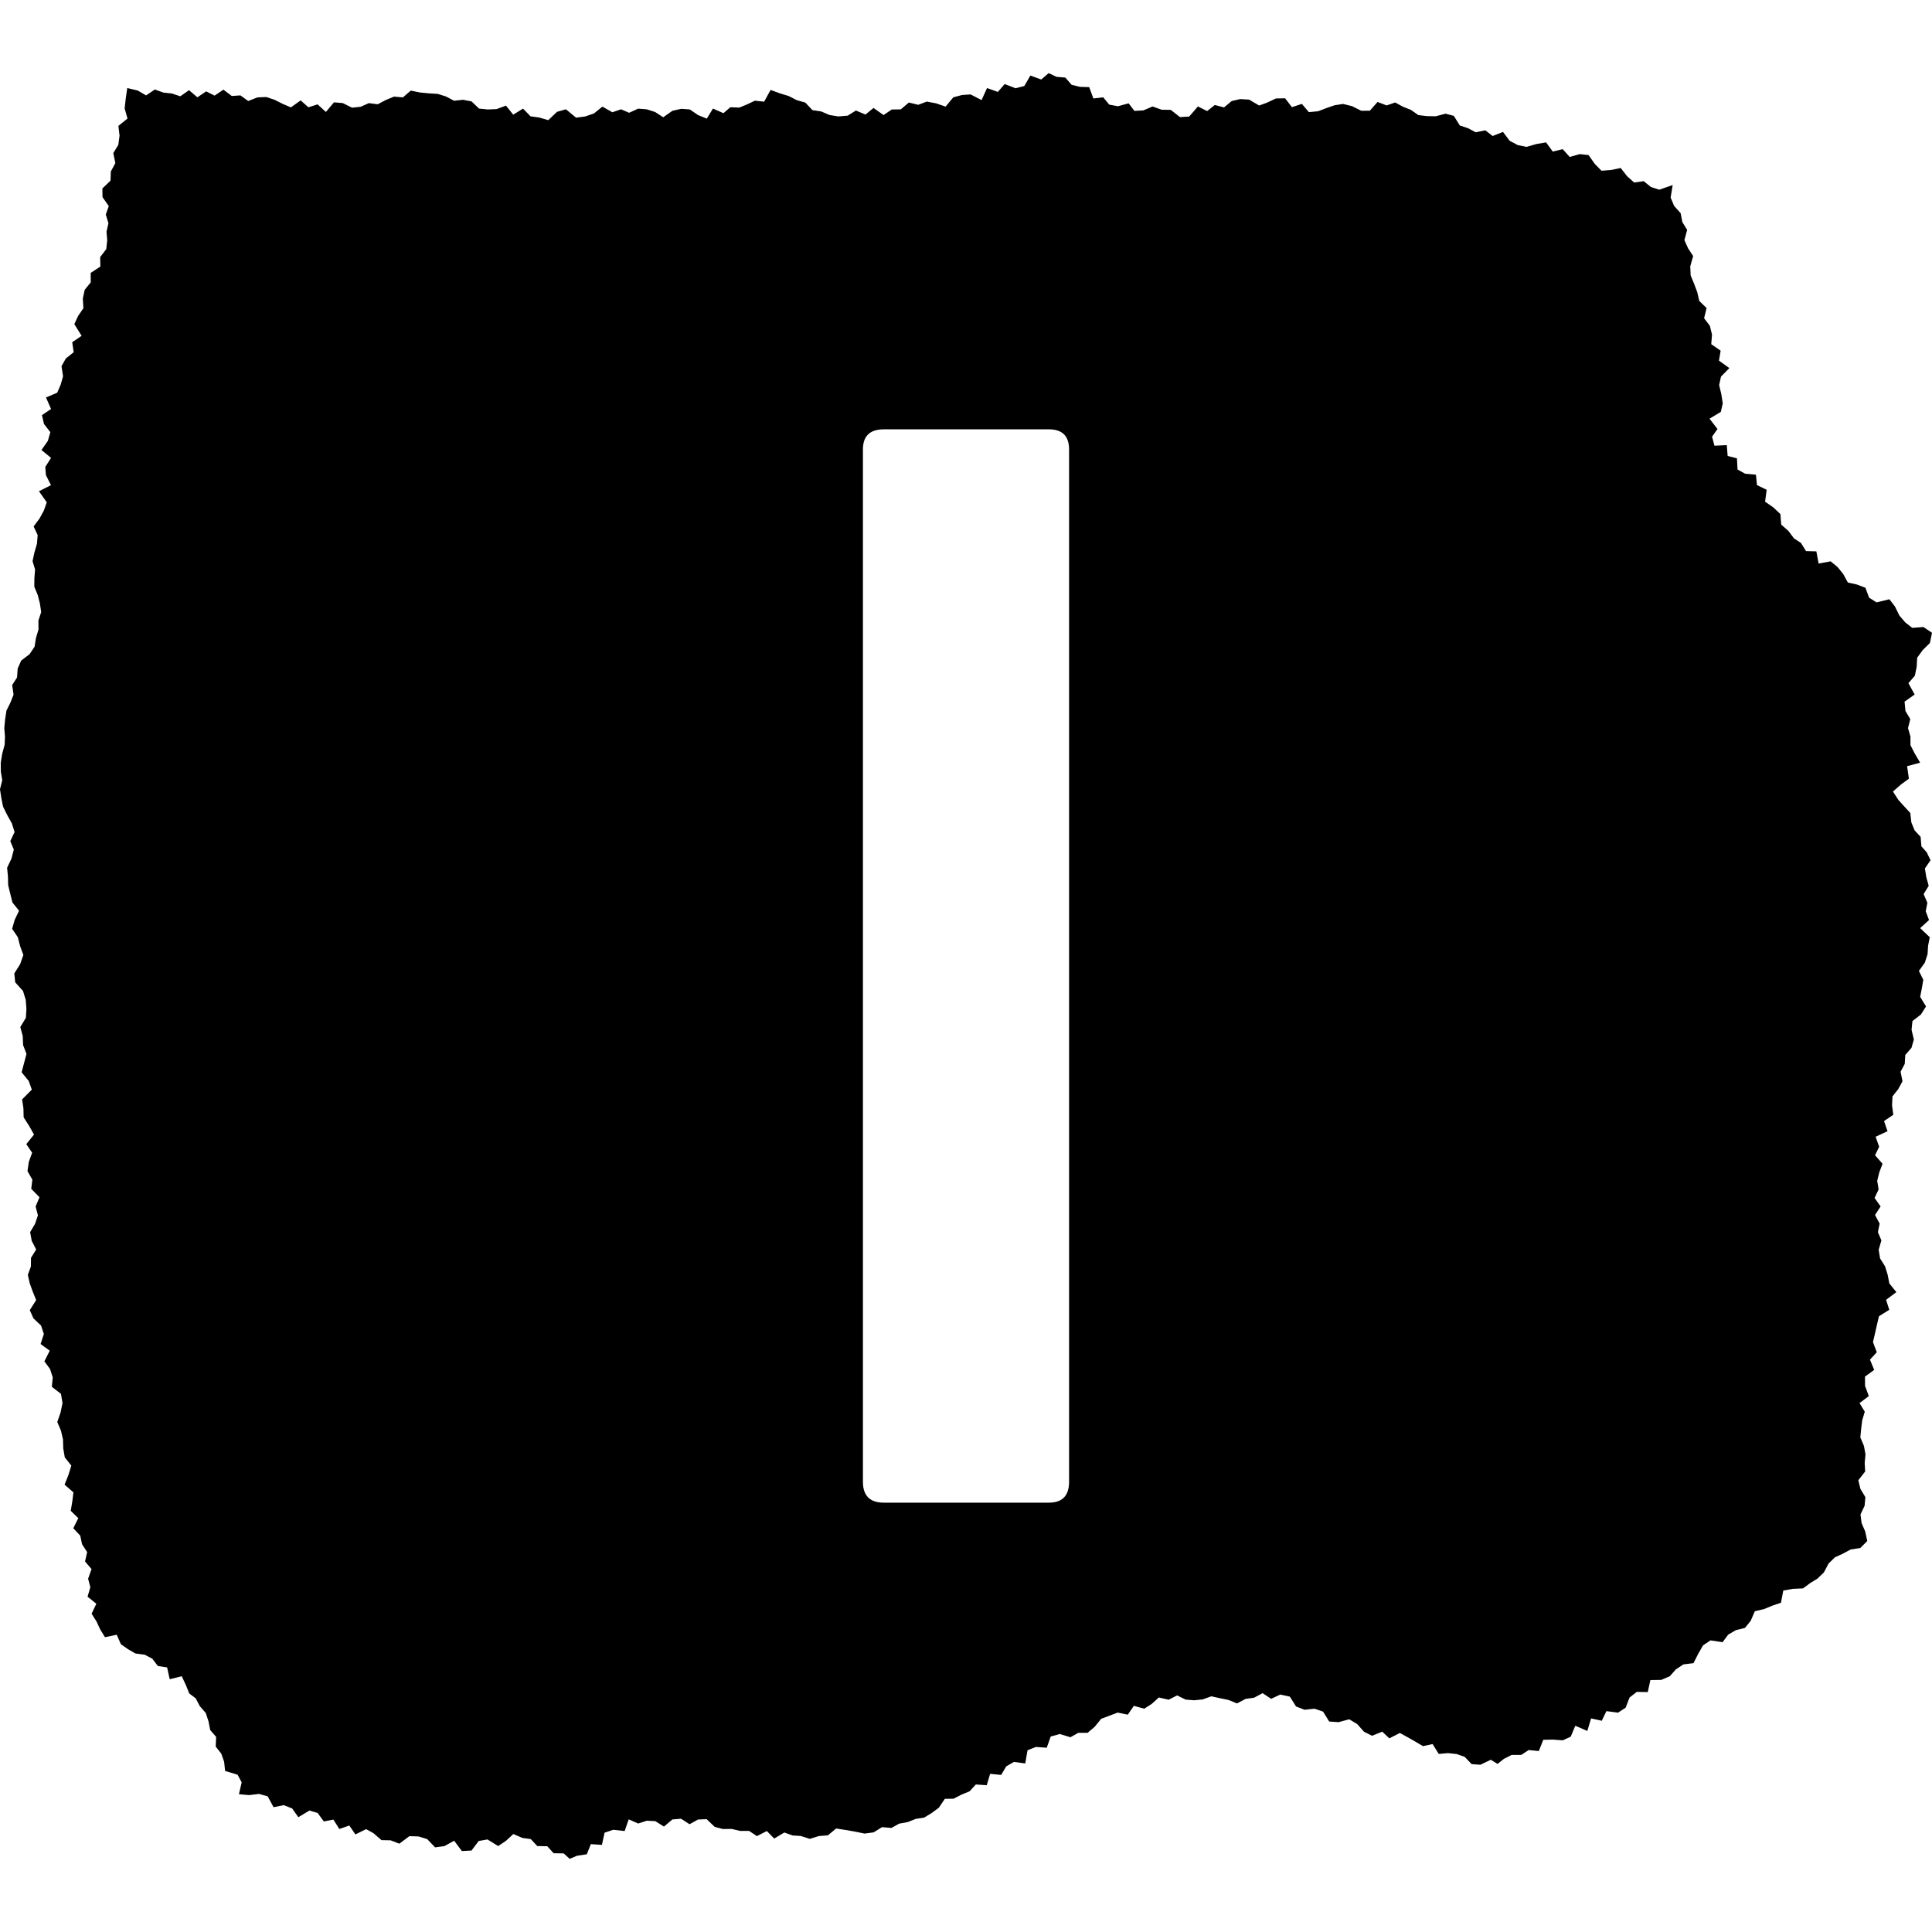 <svg xmlns="http://www.w3.org/2000/svg" id="uuid-90270c0d-a302-4aab-b458-830bcaa11e41" viewBox="0 0 1080 1080"><path d="M1077.04,476.44l-2.96-3.33-.45-5.31-3.36-3.63-1.83-4.51-.58-5.2-3.33-3.62-3.31-3.66-3.05-4.7,4.51-3.97,4.4-3.21-1-7.02,7.29-1.93-3.07-5.22-2.33-4.56-.03-4.87-1.35-4.69,1.27-5.03-2.69-4.5-.51-5.26,5.64-3.98-3.49-6.35,3.6-4.14,1.01-4.94.29-5.13,3.1-4.27,4.02-3.98,1.17-5.71-4.79-3.22-6.26.47-3.9-3.05-3.3-3.87-2.45-5-3.12-4.07-7.16,1.75-4.16-2.6-2.08-5.55-4.67-1.81-5.14-1.13-2.64-4.82-3.19-3.92-3.8-3.11-6.73,1.24-1.25-6.81-5.79-.15-2.81-4.55-3.93-2.58-3.03-4.07-4.09-3.64-.45-5.85-3.91-3.7-4.66-3.24.9-6.65-5.44-2.61-.56-5.81-6.07-.56-4.23-2.37-.32-6.23-5.2-1.32-.49-6.06-6.89.32-1.34-5.05,3.04-4.27-4.46-5.78,6.32-3.8,1.08-4.74-.78-5.08-1.23-5.17,1.03-4.74,4.67-4.75-5.8-4.18.93-5.56-5.25-3.63.43-5.38-1.2-4.87-3.23-4.26,1.4-5.67-4.09-4-1.12-4.86-1.76-4.7-1.93-4.65-.24-5.14,1.63-5.72-2.84-4.34-2.06-4.6,1.55-5.7-2.7-4.38-.95-4.97-3.66-4.08-1.93-4.65,1.14-6.97-7.5,2.58-4.65-1.49-4.05-3.28-5.35.76-3.93-3.52-3.57-4.59-5.5,1.12-5.25.4-3.78-3.86-3.44-4.88-4.93-.56-5.61,1.61-3.93-4.38-5.55,1.36-3.74-5.14-5.41.93-5.56,1.59-4.87-1.01-4.49-2.38-3.75-4.97-5.78,2.28-4.11-3.18-5.33,1.11-4.34-2.29-4.57-1.51-3.35-5.39-4.63-1.22-5.45,1.45-4.98-.09-4.78-.58-4.13-2.89-4.47-1.78-4.36-2.37-4.75,1.65-5.09-1.94-4.29,4.89-4.82.03-5.14-2.57-4.98-1.24-4.74.72-4.68,1.62-4.55,1.74-5.18.5-3.93-4.61-5.54,1.83-3.83-4.96-5.1.1-5.17,2.41-4.23,1.54-5.58-3.3-5.02-.31-4.75,1.1-4.28,3.56-5.17-1.35-4.29,3.4-5.13-2.6-4.88,5.65-5.16.31-5.14-4.03-5.1-.09-5.09-1.81-5.14,2.19-5,.27-3.23-4.22-5.99,1.62-4.85-.9-3.38-4.09-5.49.65-2.33-6.34-5.18-.16-4.69-1.15-3.44-4.02-5-.43-4.34-2.07-4.17,3.57-6.07-2.21-3.38,5.84-4.89,1.26-6.09-2.35-3.83,4.4-6.03-2.17-3.06,6.74-6.11-3.17-4.78.32-4.9,1.29-4.32,5.21-5.33-1.84-5.18-.98-4.78,1.81-5.24-1.28-4.53,3.83-5.02.06-4.6,3.12-5.6-3.98-4.51,3.69-5.33-2.25-4.6,2.87-5.23.43-4.96-.8-4.59-1.98-4.94-.75-3.97-4.21-4.75-1.34-4.53-2.32-4.73-1.44-5.41-1.97-3.6,6.56-5.19-.55-4.3,2.05-4.38,1.8-5.04-.18-3.84,3.32-5.85-2.6-3.45,5.63-4.9-1.98-4.59-3.15-4.78-.35-4.95,1.11-5.15,3.62-4.54-2.96-4.67-1.48-4.78-.39-5.06,2.32-4.51-1.95-4.87,1.66-5.56-3.16-4.71,3.82-4.91,1.69-5.09.67-5.68-4.68-4.95,1.41-4.94,4.66-5.02-1.47-4.86-.67-4.21-4.31-5.48,3.38-4.05-5.05-5.23,1.93-4.96.22-4.87-.5-4.2-4.02-4.77-.9-5,.54-4.51-2.39-4.61-1.44-4.87-.3-5-.48-5.21-1.06-4.38,3.79-4.96-.44-4.61,1.91-4.52,2.38-4.96-.64-4.57,2.04-4.81.51-5.21-2.58-4.9-.41-4.52,5.38-4.63-4.25-5.13,1.64-4.34-3.85-5.47,3.9-4.57-1.96-4.54-2.29-4.63-1.54-4.94.2-5.18,2.03-4.35-3.15-4.83.34-4.67-3.54-4.94,3.33-4.71-2.36-4.9,3.31-4.67-3.99-4.89,3.41-4.72-1.55-4.75-.51-4.75-1.73-4.9,3.31-4.67-2.73-5.86-1.39-.89,6.28-.57,5.11,1.6,5.67-5.1,4.1.66,5.45-.7,5.14-2.8,4.63,1.15,5.57-2.53,4.69-.17,5.12-4.56,4.39.08,4.82,3.5,5.04-1.67,4.69,1.49,4.86-1.08,4.74.39,4.81-.53,4.95-3.4,4.41.09,5.32-5.4,3.56.03,5.27-3.38,4.18-1.05,4.92.33,5.36-2.96,4.32-2.12,4.57,4.08,6.55-5.25,3.56.82,5.6-4.4,3.5-2.41,4.3.86,5.63-1.33,4.71-1.94,4.49-6.27,2.67,2.84,6.45-5.1,3.41,1.15,4.97,3.56,4.57-1.44,4.93-3.54,5.04,5.37,4.4-3.23,5.05.35,4.58,2.84,5.62-6.73,3.39,4.36,6.19-1.63,4.67-2.44,4.44-3.27,4.38,2.26,4.84-.39,4.83-1.42,4.87-1.05,4.84,1.41,4.71-.38,4.81-.05,4.8,1.94,4.7,1.19,4.71.72,4.74-1.56,4.75.04,5.05-1.4,4.7-.78,4.87-2.82,4.2-4.65,3.56-1.98,4.45-.35,5.01-2.73,4.23.78,5.38-1.79,4.51-2.18,4.4-.74,4.86-.47,4.92.39,4.75-.19,4.53-1.36,5.05-.82,5.03.04,4.92.81,4.84-1.28,5.05.76,4.85.95,4.85,2.34,4.73,2.6,4.68,1.52,4.81-2.41,5.09,1.98,4.72-1.32,5.04-2.43,5.12.47,4.89.13,4.88,1.17,4.82,1.21,4.82,3.69,4.6-2.43,5.1-1.44,5.03,3.17,4.65,1.29,5,1.83,4.97-1.8,5.13-3.27,5.18.51,4.98,4.36,4.83,1.52,4.95.39,5.02-.31,5.03-3.12,5.17,1.37,5,.19,5.08,1.9,4.92-1.36,5.15-1.36,5.13,3.93,4.79,1.77,4.91-5.42,5.45.73,4.99.12,5.03,3.07,4.81,2.73,4.84-4.32,5.34,3.27,4.8-1.87,5.16-.74,5.11,2.74,4.83-.64,5.08,4.61,4.71-2.16,5.2,1.29,4.9-1.59,4.74-2.77,4.67.89,4.84,2.49,4.87-2.9,4.67-.03,4.79-1.73,4.71,1.09,4.82,1.78,4.86,1.79,4.4-3.57,5.66,2.06,4.6,4.24,4,1.57,4.71-1.82,5.61,5.11,3.74-2.99,5.95,3.15,4.28,1.52,4.71-.51,5.24,5.1,3.93.86,5.18-1.08,5.25-1.84,5.32,2.06,4.83,1.13,4.9.15,5.08.86,4.96,3.65,4.6-1.63,5.28-2.14,5.36,4.94,4.32-.62,5.09-.88,5.23,4.23,4.1-2.8,5.64,3.89,4.15,1.01,4.78,2.84,4.4-1.17,5.26,3.62,4.22-1.91,5.42,1.25,4.74-1.56,5.3,4.91,3.93-2.65,5.57,2.77,4.4,2.01,4.34,2.69,4.4,6.58-1.38,2.33,5.3,3.93,2.75,4.15,2.43,5.23.68,4.24,2.24,3.12,4.09,5.17.77,1.44,6.61,6.73-1.67,2.42,5.16,1.77,4.45,3.63,2.74,2.26,4.35,3.35,3.84,1.53,4.64.94,4.88,3.33,3.83-.24,5.42,3.1,3.93,1.61,4.59.53,5.1,6.98,2.12,2.3,4.29-1.54,6.6,5.68.51,5.56-.67,4.85,1.37,3.27,6.06,5.7-1.16,4.69,1.86,3.46,4.89,6.19-3.72,4.59,1.33,3.47,4.76,5.33-1.04,3.34,5.26,5.57-1.95,3.42,5,5.94-2.97,4.14,2.25,4.5,3.9,5.08.1,4.9,1.88,5.6-4.2,5.06.15,4.88,1.47,4.46,4.64,5.17-.7,5.45-3.01,4.32,5.77,5.39-.29,4.03-5.34,4.9-.85,5.99,3.69,4.36-2.93,4.09-3.8,5.05,2.18,4.72.66,3.61,3.88,5.61.12,3.54,3.91,5.62.08,3.37,3.05,4.12-1.74,5.45-.82,2.25-5.67,6.19.43,1.48-6.82,4.86-1.63,6.37.7,2.27-6.52,5.3,2.32,4.82-1.57,4.77.25,4.8,3.04,4.75-4,4.79-.4,4.78,3.07,4.75-2.62,4.79-.2,4.51,4.3,4.52,1.21,4.98-.05,4.75,1.12h5.01l4.34,2.89,5.55-2.84,4.12,4.21,5.65-3.38,4.64,1.65,4.54.29,5.1,1.61,4.96-1.56,5.12-.41,4.59-3.81,5.23.79,5.35.94,5.31,1.09,5.06-.67,4.73-2.93,5.29.45,4.26-2.4,4.79-.87,4.46-1.77,4.78-.76,4.16-2.54,4.03-2.98,3.33-4.95,4.86-.07,4.32-2.22,4.67-1.94,3.48-3.79,6.1.41,1.88-6.37,6.17.62,2.86-4.8,4.3-2.47,6.31.85,1.28-7.38,4.67-1.84,6.07.44,2.22-6.29,5.07-1.38,5.96,1.8,4.34-2.46h5.23l3.99-3.39,3.62-4.46,4.59-1.72,4.61-1.76,5.66,1.17,3.41-4.93,5.82,1.59,4.24-2.74,3.89-3.52,5.52,1.24,4.68-2.4,4.82,2.34,4.78.38,4.79-.5,4.75-1.73,4.8,1.06,4.81.99,4.75,1.93,4.78-2.52,4.77-.67,4.77-2.55,4.76,3.18,5.12-2.4,5.35,1.18,3.46,5.49,4.75,1.84,5.59-.59,4.76,1.62,3.43,5.54,5.23.36,5.96-1.61,4.41,2.64,3.87,4.32,4.48,2.26,5.72-2.29,3.93,3.73,5.91-3.01,4.34,2.4,4.3,2.43,4.27,2.54,5.38-1.17,3.43,5.52,5.14-.45,4.88.51,4.53,1.6,3.83,4.03,4.89.37,5.84-2.8,3.77,2.33,3.5-2.79,4.36-2.24,5.41-.02,4.15-2.72,5.64.58,2.51-6.3,5.33-.11,5.57.41,4.43-2.04,2.56-6.11,6.72,2.89,2.12-7,5.95,1.32,2.61-5.39,6.48.86,4.26-2.78,2.2-5.7,4.03-3.13,6.15.1,1.45-6.72,6.09-.09,4.75-2.03,3.43-3.85,4.2-2.78,5.64-.7,2.57-5.12,2.76-4.82,4.15-2.78,6.78,1,3.12-4.22,4.32-2.51,5.06-1.25,3.23-4,2.3-5.32,5.13-1.21,4.65-1.9,4.83-1.65,1.28-6.8,5.31-.96,5.74-.25,3.93-2.92,4.14-2.56,3.59-3.46,2.59-4.93,3.53-3.48,4.5-2.07,4.35-2.32,5.38-.84,3.89-3.9-1.14-5.32-2.04-4.75-.6-4.79,2.3-4.87.43-4.78-2.8-4.7-1.15-4.76,3.83-4.91-.27-4.76.45-4.81-.88-4.74-2-4.71.45-4.77.58-4.77,1.44-4.85-2.92-4.82,5.19-3.91-2.12-5.73-.03-5.17,5.15-3.73-2.36-5.73,3.8-4.14-2.12-5.68,1.12-4.83,1.09-4.82,1.14-4.82,5.76-3.58-1.79-5.59,5.75-4.29-3.93-4.87-.93-4.86-1.48-4.73-2.76-4.38-.78-4.86,1.51-5.22-1.94-4.6.97-4.8-2.59-4.8,3.12-4.78-3.36-4.76,2.26-4.78-.8-4.77,1.18-4.79,1.81-4.76-4.21-4.77,2.32-4.71-1.98-5.62,6.65-3.1-1.94-5.67,5.17-3.51-.7-5.28.24-4.98,3.23-4.1,2.37-4.36-1.07-5.37,2.33-4.37.29-4.96,3.47-4,1.33-4.63-1.28-5.45.49-4.9,4.75-3.65,2.84-4.52-3.27-5.34.94-4.79.81-4.76-2.45-4.95,3.29-4.6,1.54-4.71.3-4.77.94-4.76-5.37-5.09,4.96-4.52-1.86-4.88.93-4.74-2.09-4.88,2.83-4.63-1.34-4.85-.78-4.84,3.15-4.61-2.14-4.45ZM597.62,828.31c0,7.79-3.76,11.69-11.27,11.69h-92.28c-7.79,0-11.69-3.9-11.69-11.69V251.27c0-7.52,3.9-11.27,11.69-11.27h92.28c7.52,0,11.27,3.76,11.27,11.27v577.04Z"></path></svg>